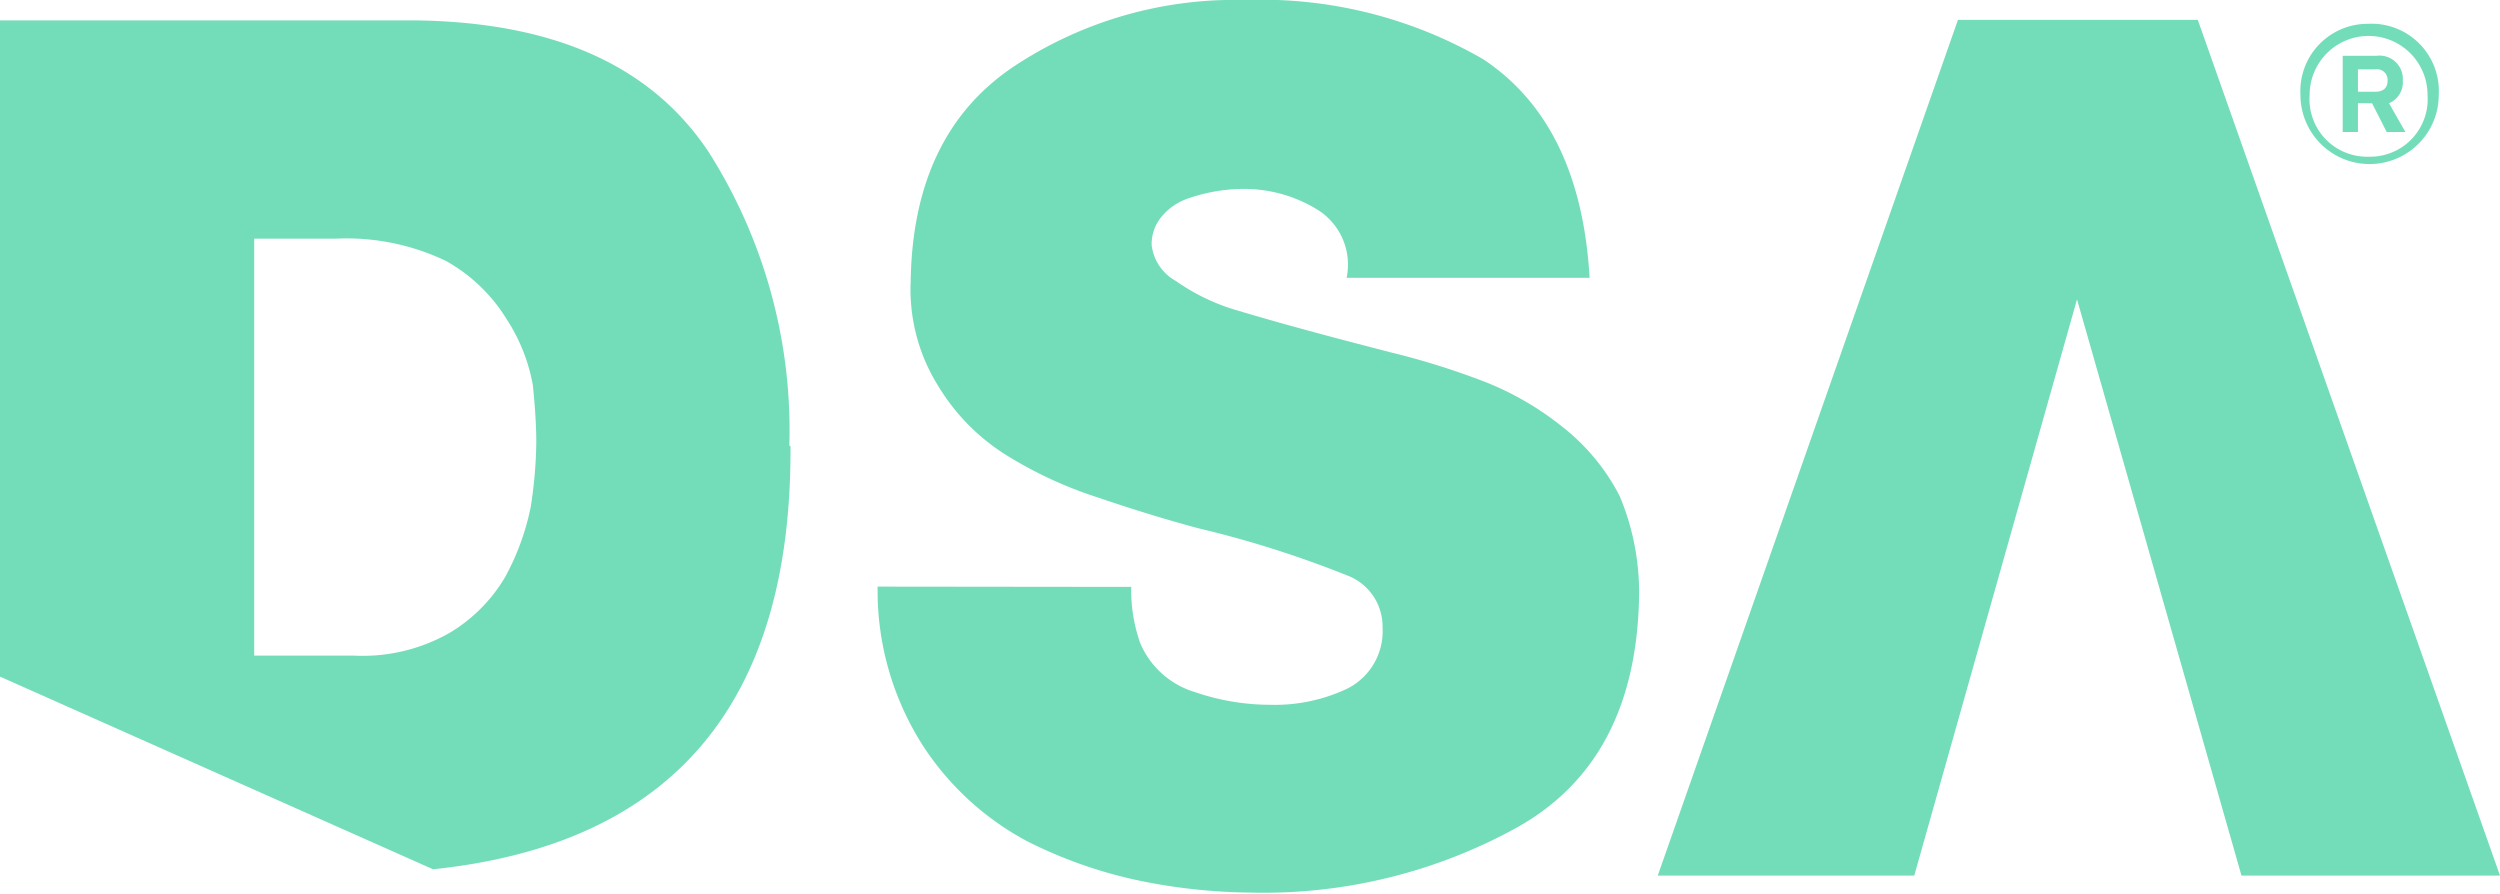<svg xmlns="http://www.w3.org/2000/svg" viewBox="0 0 86.94 31.08"><defs><style>.cls-1{fill:#73ddb9;}</style></defs><g id="Layer_2" data-name="Layer 2"><g id="Layer_1-2" data-name="Layer 1"><path class="cls-1" d="M39.34,20.41a5.54,5.54,0,0,0,.31,1.95,3,3,0,0,0,1.91,1.71,8.09,8.09,0,0,0,2.62.44A5.89,5.89,0,0,0,46.74,24a2.23,2.23,0,0,0,1.34-2.17A1.9,1.9,0,0,0,46.82,20a36.46,36.46,0,0,0-5.15-1.63c-1.19-.32-2.35-.68-3.49-1.07A14.23,14.23,0,0,1,35,15.83a7.25,7.25,0,0,1-2.38-2.42,6.31,6.31,0,0,1-.95-3.61q.07-5.16,3.62-7.51a13.91,13.91,0,0,1,8-2.29,15.43,15.43,0,0,1,8.29,2.06q3.39,2.25,3.7,7.6H46.83a2.25,2.25,0,0,0-1-2.36,4.86,4.86,0,0,0-2.62-.73,5.93,5.93,0,0,0-2,.37,2.07,2.07,0,0,0-.81.59,1.48,1.48,0,0,0-.35,1,1.65,1.65,0,0,0,.84,1.24,7.23,7.23,0,0,0,1.89.95c1.64.5,3.51,1,5.61,1.54a26.61,26.61,0,0,1,3.2,1,10.36,10.36,0,0,1,2.74,1.58,7.28,7.28,0,0,1,2,2.42,8.68,8.68,0,0,1,.67,3.53q-.12,5.7-4.27,8a18.23,18.23,0,0,1-9.26,2.25A20,20,0,0,1,40,30.7a15.94,15.94,0,0,1-4.27-1.44A9.86,9.86,0,0,1,32.14,26a10,10,0,0,1-1.62-5.6Z"/><path class="cls-1" d="M18.45,17.66a8.61,8.61,0,0,1-.89,2.42A5.54,5.54,0,0,1,15.65,22a6.11,6.11,0,0,1-3.34.8H8.84V8.3h2.84a8,8,0,0,1,3.82.77,5.76,5.76,0,0,1,2.1,2,6.22,6.22,0,0,1,.93,2.32c.08.78.12,1.44.12,2a15.53,15.53,0,0,1-.2,2.28m9-2.16A18.05,18.05,0,0,0,24.64,5.28c-2-3-5.36-4.49-10.11-4.57H0V23.53l15.06,6.7Q27.57,28.92,27.49,15.5"/><polygon class="cls-1" points="72.23 10.41 77.95 30.45 86.94 30.45 76.43 0.69 68.09 0.69 57.65 30.45 66.57 30.45 72.23 10.41"/><path class="cls-1" d="M82,2.41v.78h.61c.25,0,.42-.12.42-.38a.37.37,0,0,0-.42-.4Zm1.56.39a.79.79,0,0,1-.48.79l.57,1H83l-.51-1H82v1h-.53V1.94h1.18a.81.81,0,0,1,.91.86M82.42,5.45a2,2,0,0,0,2-2.15,2.05,2.05,0,1,0-4.1,0,2,2,0,0,0,2,2.15m0-4.62A2.34,2.34,0,0,1,84.81,3.3,2.39,2.39,0,1,1,80,3.3,2.34,2.34,0,0,1,82.42.83"/></g></g></svg>